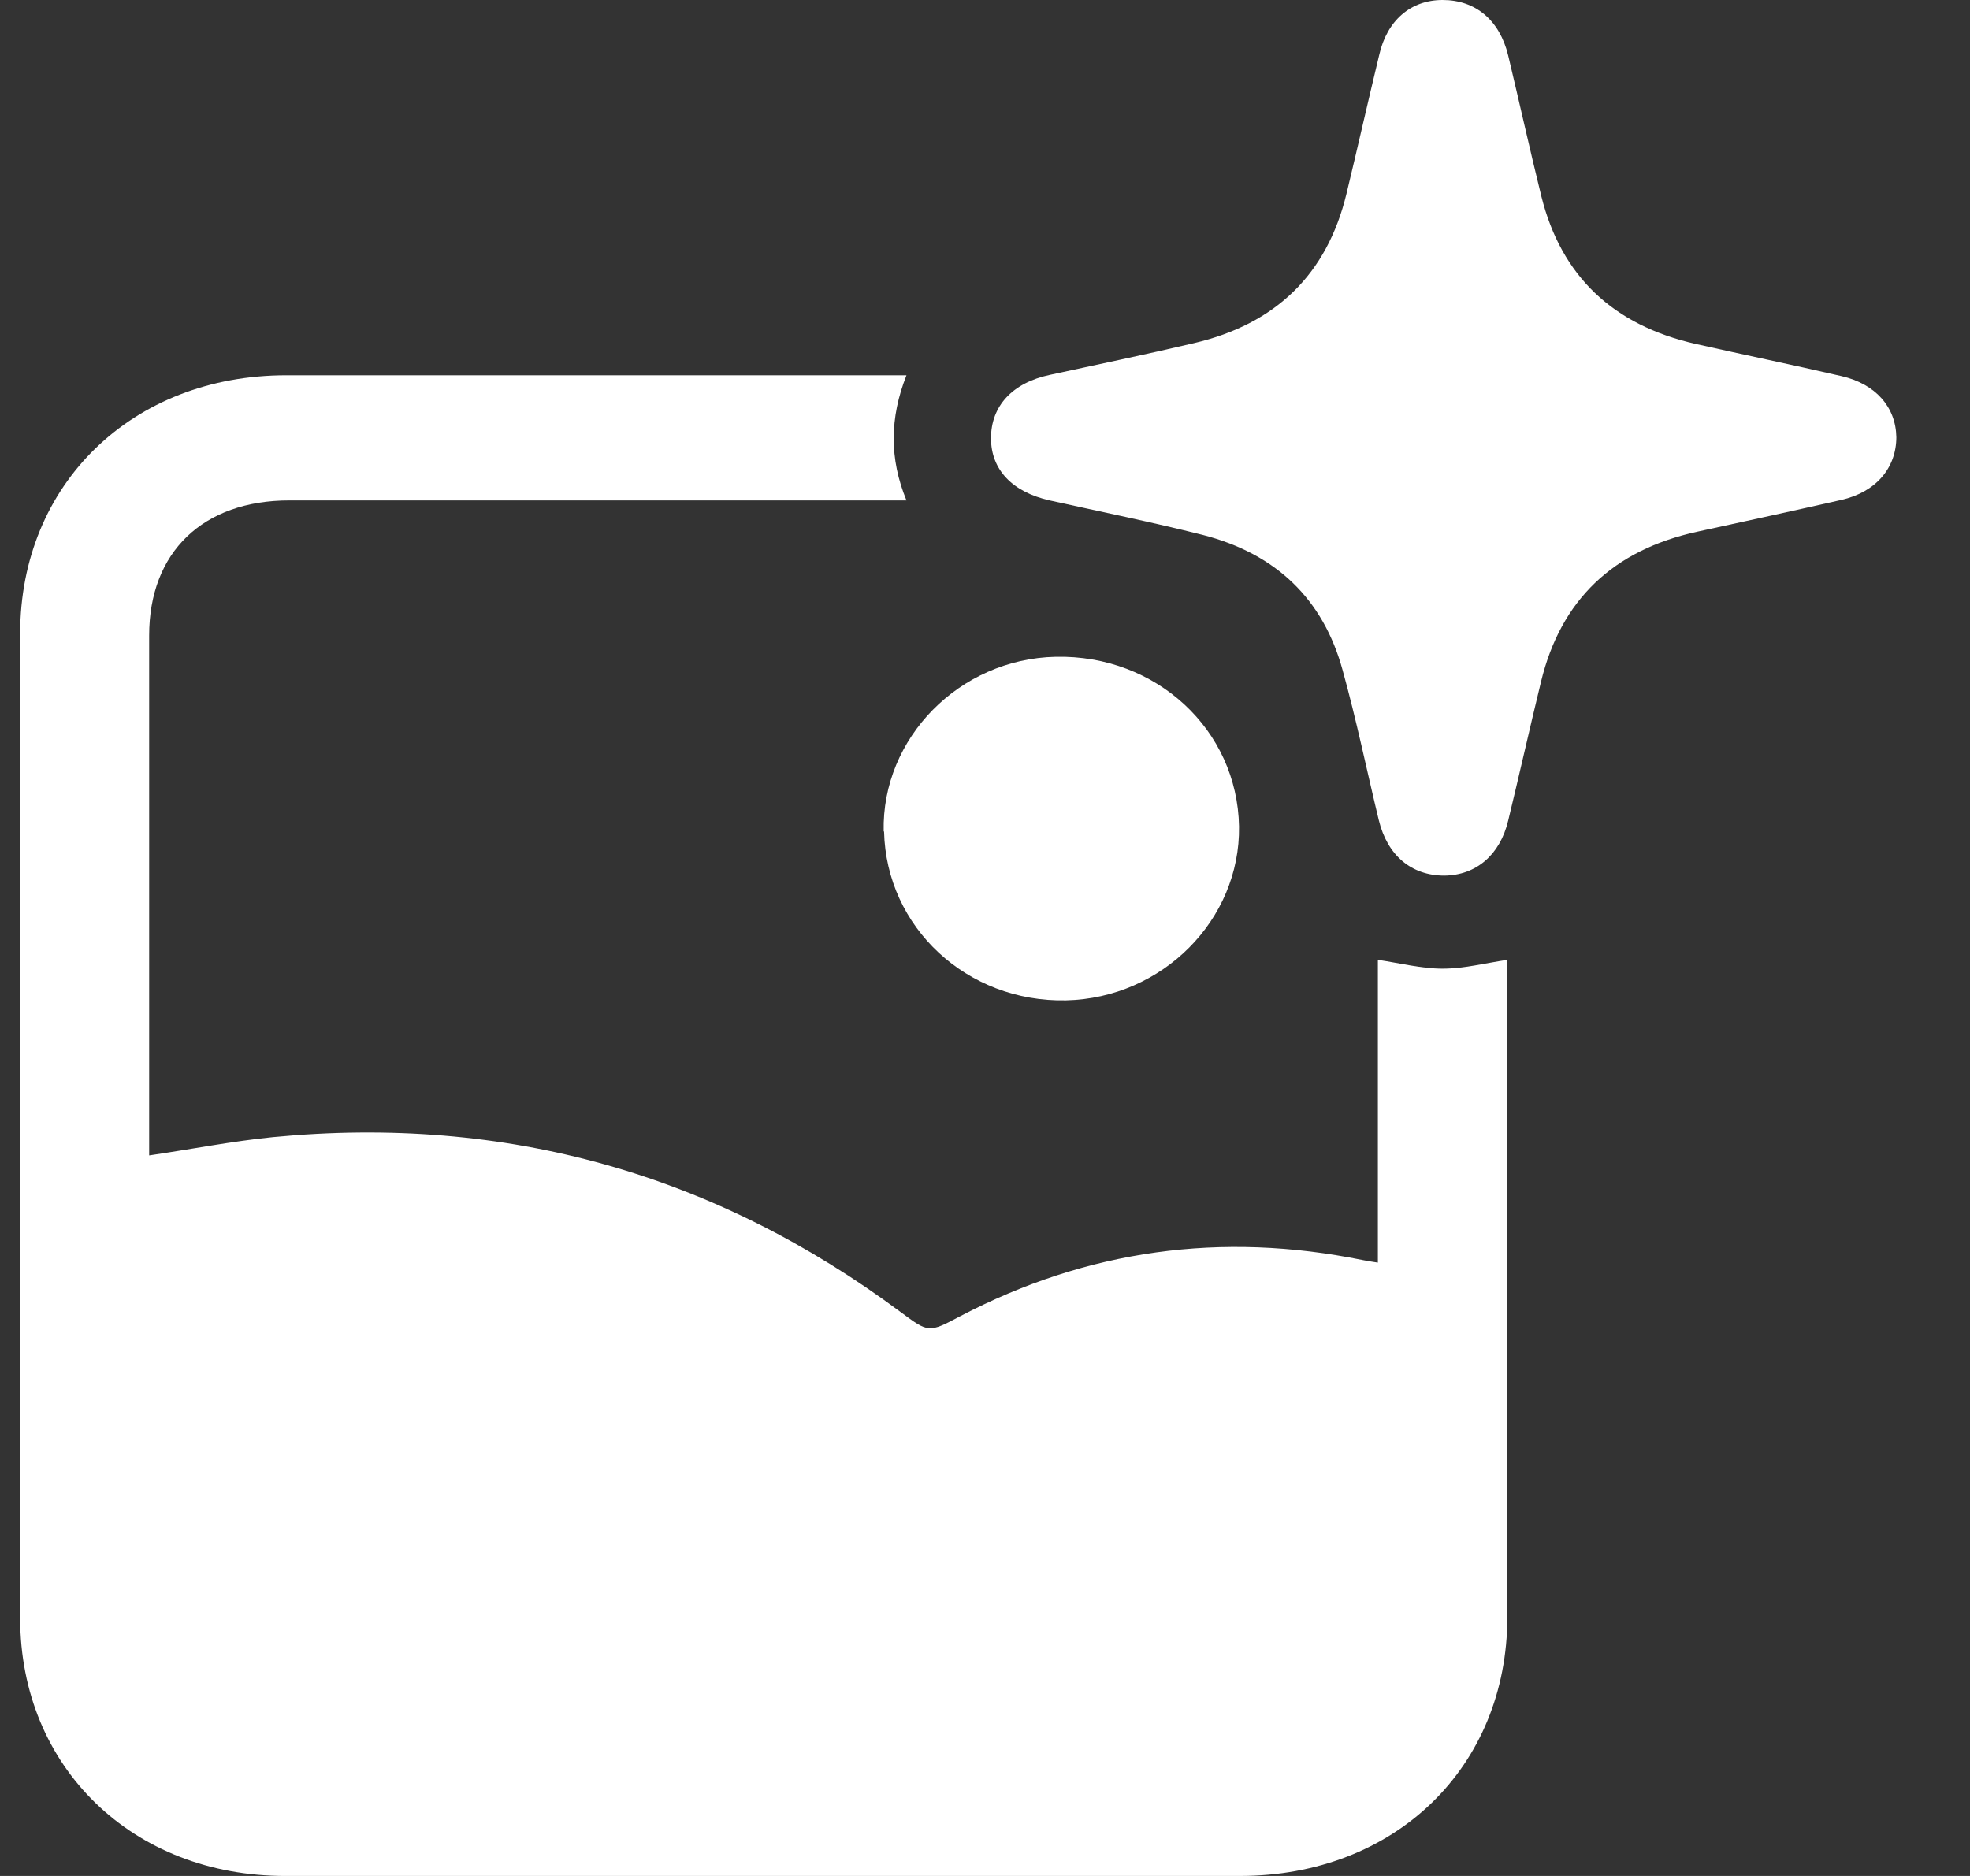 <svg width="21" height="20" viewBox="0 0 21 20" fill="none" xmlns="http://www.w3.org/2000/svg">
<rect x="0" y="0" width="21" height="20" fill="#333333" stroke="none"/>
<path d="M9.663 4.001C9.484 4.454 9.479 4.89 9.663 5.335C9.548 5.335 9.461 5.335 9.378 5.335C7.282 5.335 5.185 5.335 3.084 5.335C2.164 5.335 1.59 5.886 1.59 6.775C1.59 8.553 1.59 10.331 1.59 12.109V12.318C2.04 12.252 2.472 12.167 2.909 12.123C5.397 11.883 7.626 12.518 9.603 13.99C9.898 14.208 9.898 14.212 10.233 14.034C11.59 13.323 13.02 13.127 14.528 13.434C14.574 13.443 14.624 13.452 14.688 13.461V10.233C14.928 10.269 15.153 10.327 15.378 10.327C15.604 10.327 15.829 10.269 16.068 10.233V10.447C16.068 12.71 16.068 14.977 16.068 17.239C16.068 18.84 14.872 20 13.217 20C9.829 20 6.436 20 3.047 20C1.415 20.004 0.215 18.84 0.215 17.253C0.215 13.754 0.215 10.251 0.215 6.753C0.215 5.161 1.41 4.001 3.052 4.001C5.176 4.001 7.305 4.001 9.429 4.001C9.498 4.001 9.567 4.001 9.663 4.001Z" fill="white"/>
<path d="M20.215 4.659C20.215 4.988 19.999 5.246 19.627 5.33C19.116 5.446 18.606 5.557 18.095 5.668C17.194 5.864 16.638 6.397 16.427 7.268C16.307 7.762 16.197 8.255 16.077 8.749C15.99 9.113 15.737 9.331 15.397 9.335C15.047 9.335 14.79 9.122 14.698 8.744C14.569 8.211 14.459 7.673 14.312 7.144C14.105 6.388 13.604 5.904 12.822 5.703C12.279 5.566 11.732 5.455 11.19 5.335C10.794 5.246 10.564 5.01 10.564 4.672C10.564 4.33 10.79 4.081 11.194 3.996C11.705 3.885 12.215 3.779 12.725 3.659C13.604 3.454 14.146 2.921 14.353 2.067C14.472 1.574 14.583 1.08 14.702 0.587C14.785 0.218 15.038 0 15.378 0C15.728 0 15.985 0.213 16.077 0.591C16.197 1.094 16.307 1.591 16.431 2.094C16.643 2.943 17.194 3.467 18.077 3.667C18.592 3.783 19.111 3.89 19.631 4.01C19.994 4.094 20.21 4.339 20.215 4.663V4.659Z" fill="white"/>
<path d="M9.42 8.864C9.397 7.868 10.229 7.024 11.254 7.002C12.325 6.979 13.19 7.779 13.208 8.811C13.222 9.807 12.39 10.642 11.364 10.665C10.307 10.687 9.447 9.887 9.424 8.864H9.42Z" fill="white"/>
</svg>
